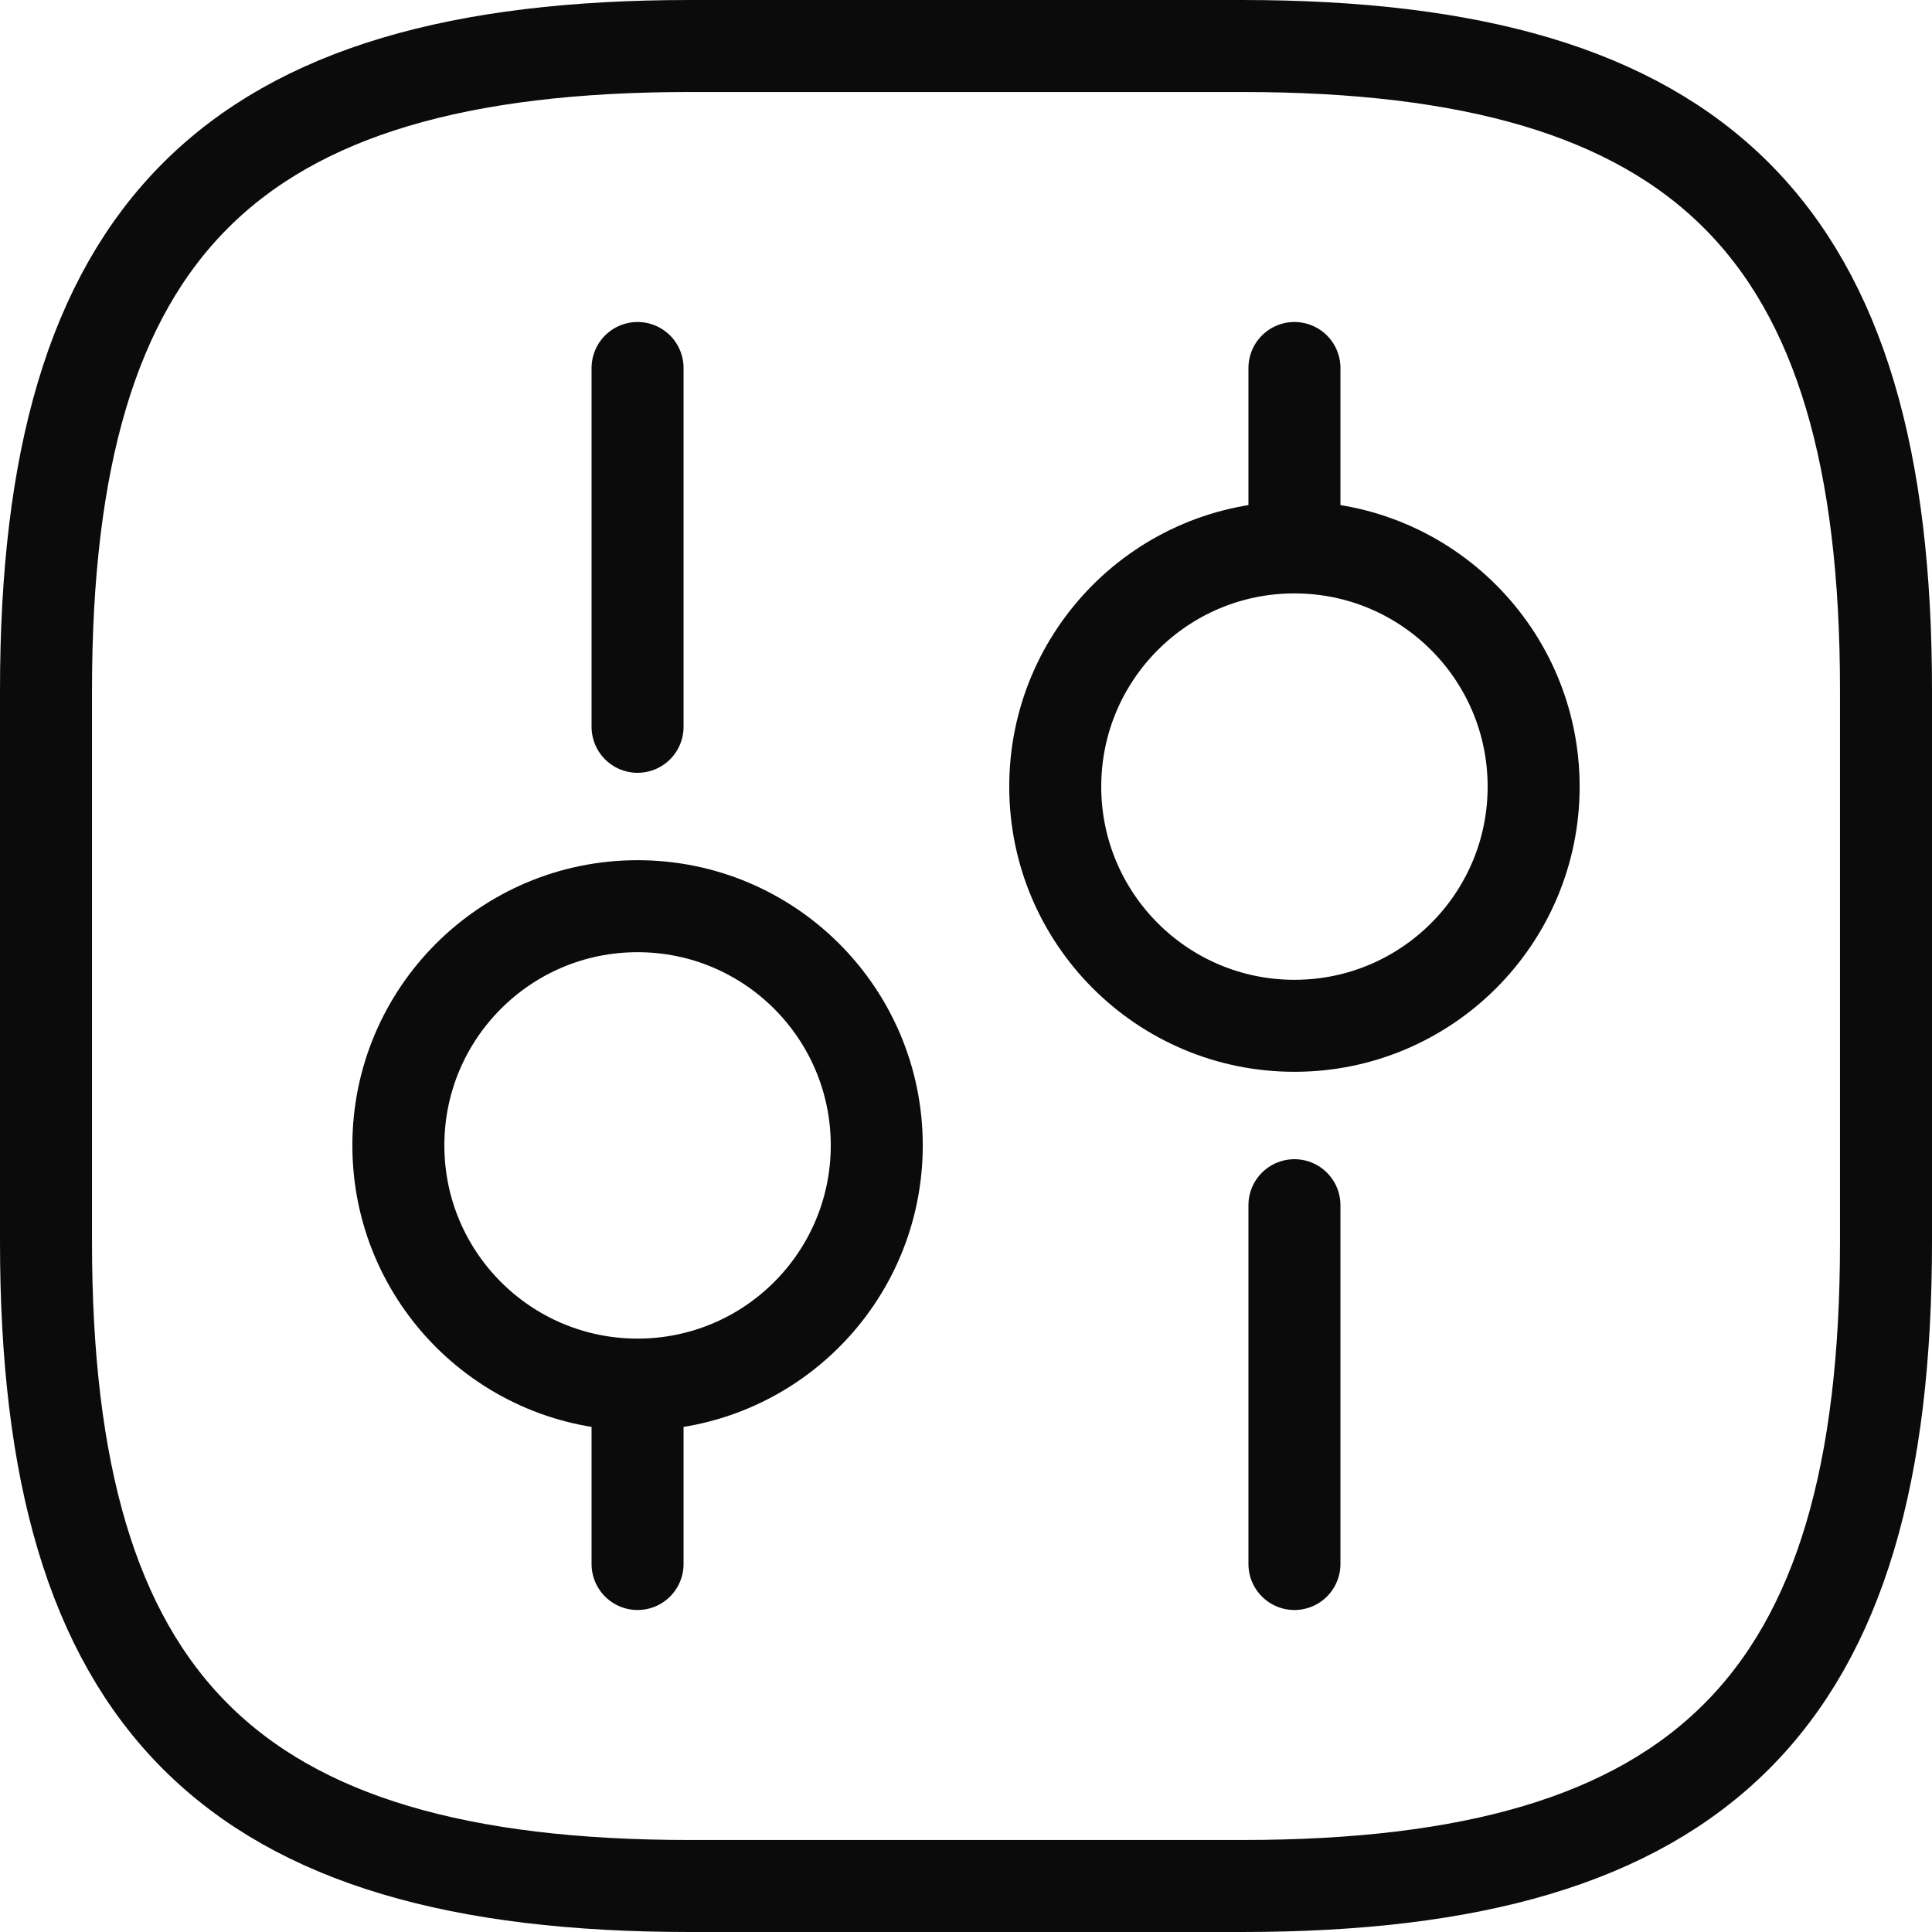 <svg width="42" height="42" viewBox="0 0 42 42" fill="none" xmlns="http://www.w3.org/2000/svg">
<path d="M28.14 34V26.2M28.14 11.9V8M28.14 11.9C31.012 11.9 33.34 14.228 33.34 17.1C33.34 19.972 31.012 22.3 28.14 22.3C25.268 22.3 22.94 19.972 22.94 17.1C22.94 14.228 25.268 11.9 28.14 11.9ZM13.86 34V30.1M13.86 30.1C16.732 30.1 19.06 27.772 19.06 24.9C19.06 22.028 16.732 19.7 13.86 19.7C10.988 19.7 8.66 22.028 8.66 24.9C8.66 27.772 10.988 30.1 13.86 30.1ZM13.86 15.8V8M15 41H27C37 41 41 37 41 27V15C41 5 37 1 27 1H15C5 1 1 5 1 15V27C1 37 5 41 15 41Z" stroke="#0B0B0B" stroke-width="2" stroke-miterlimit="10" stroke-linecap="round" stroke-linejoin="round"/>
</svg>
